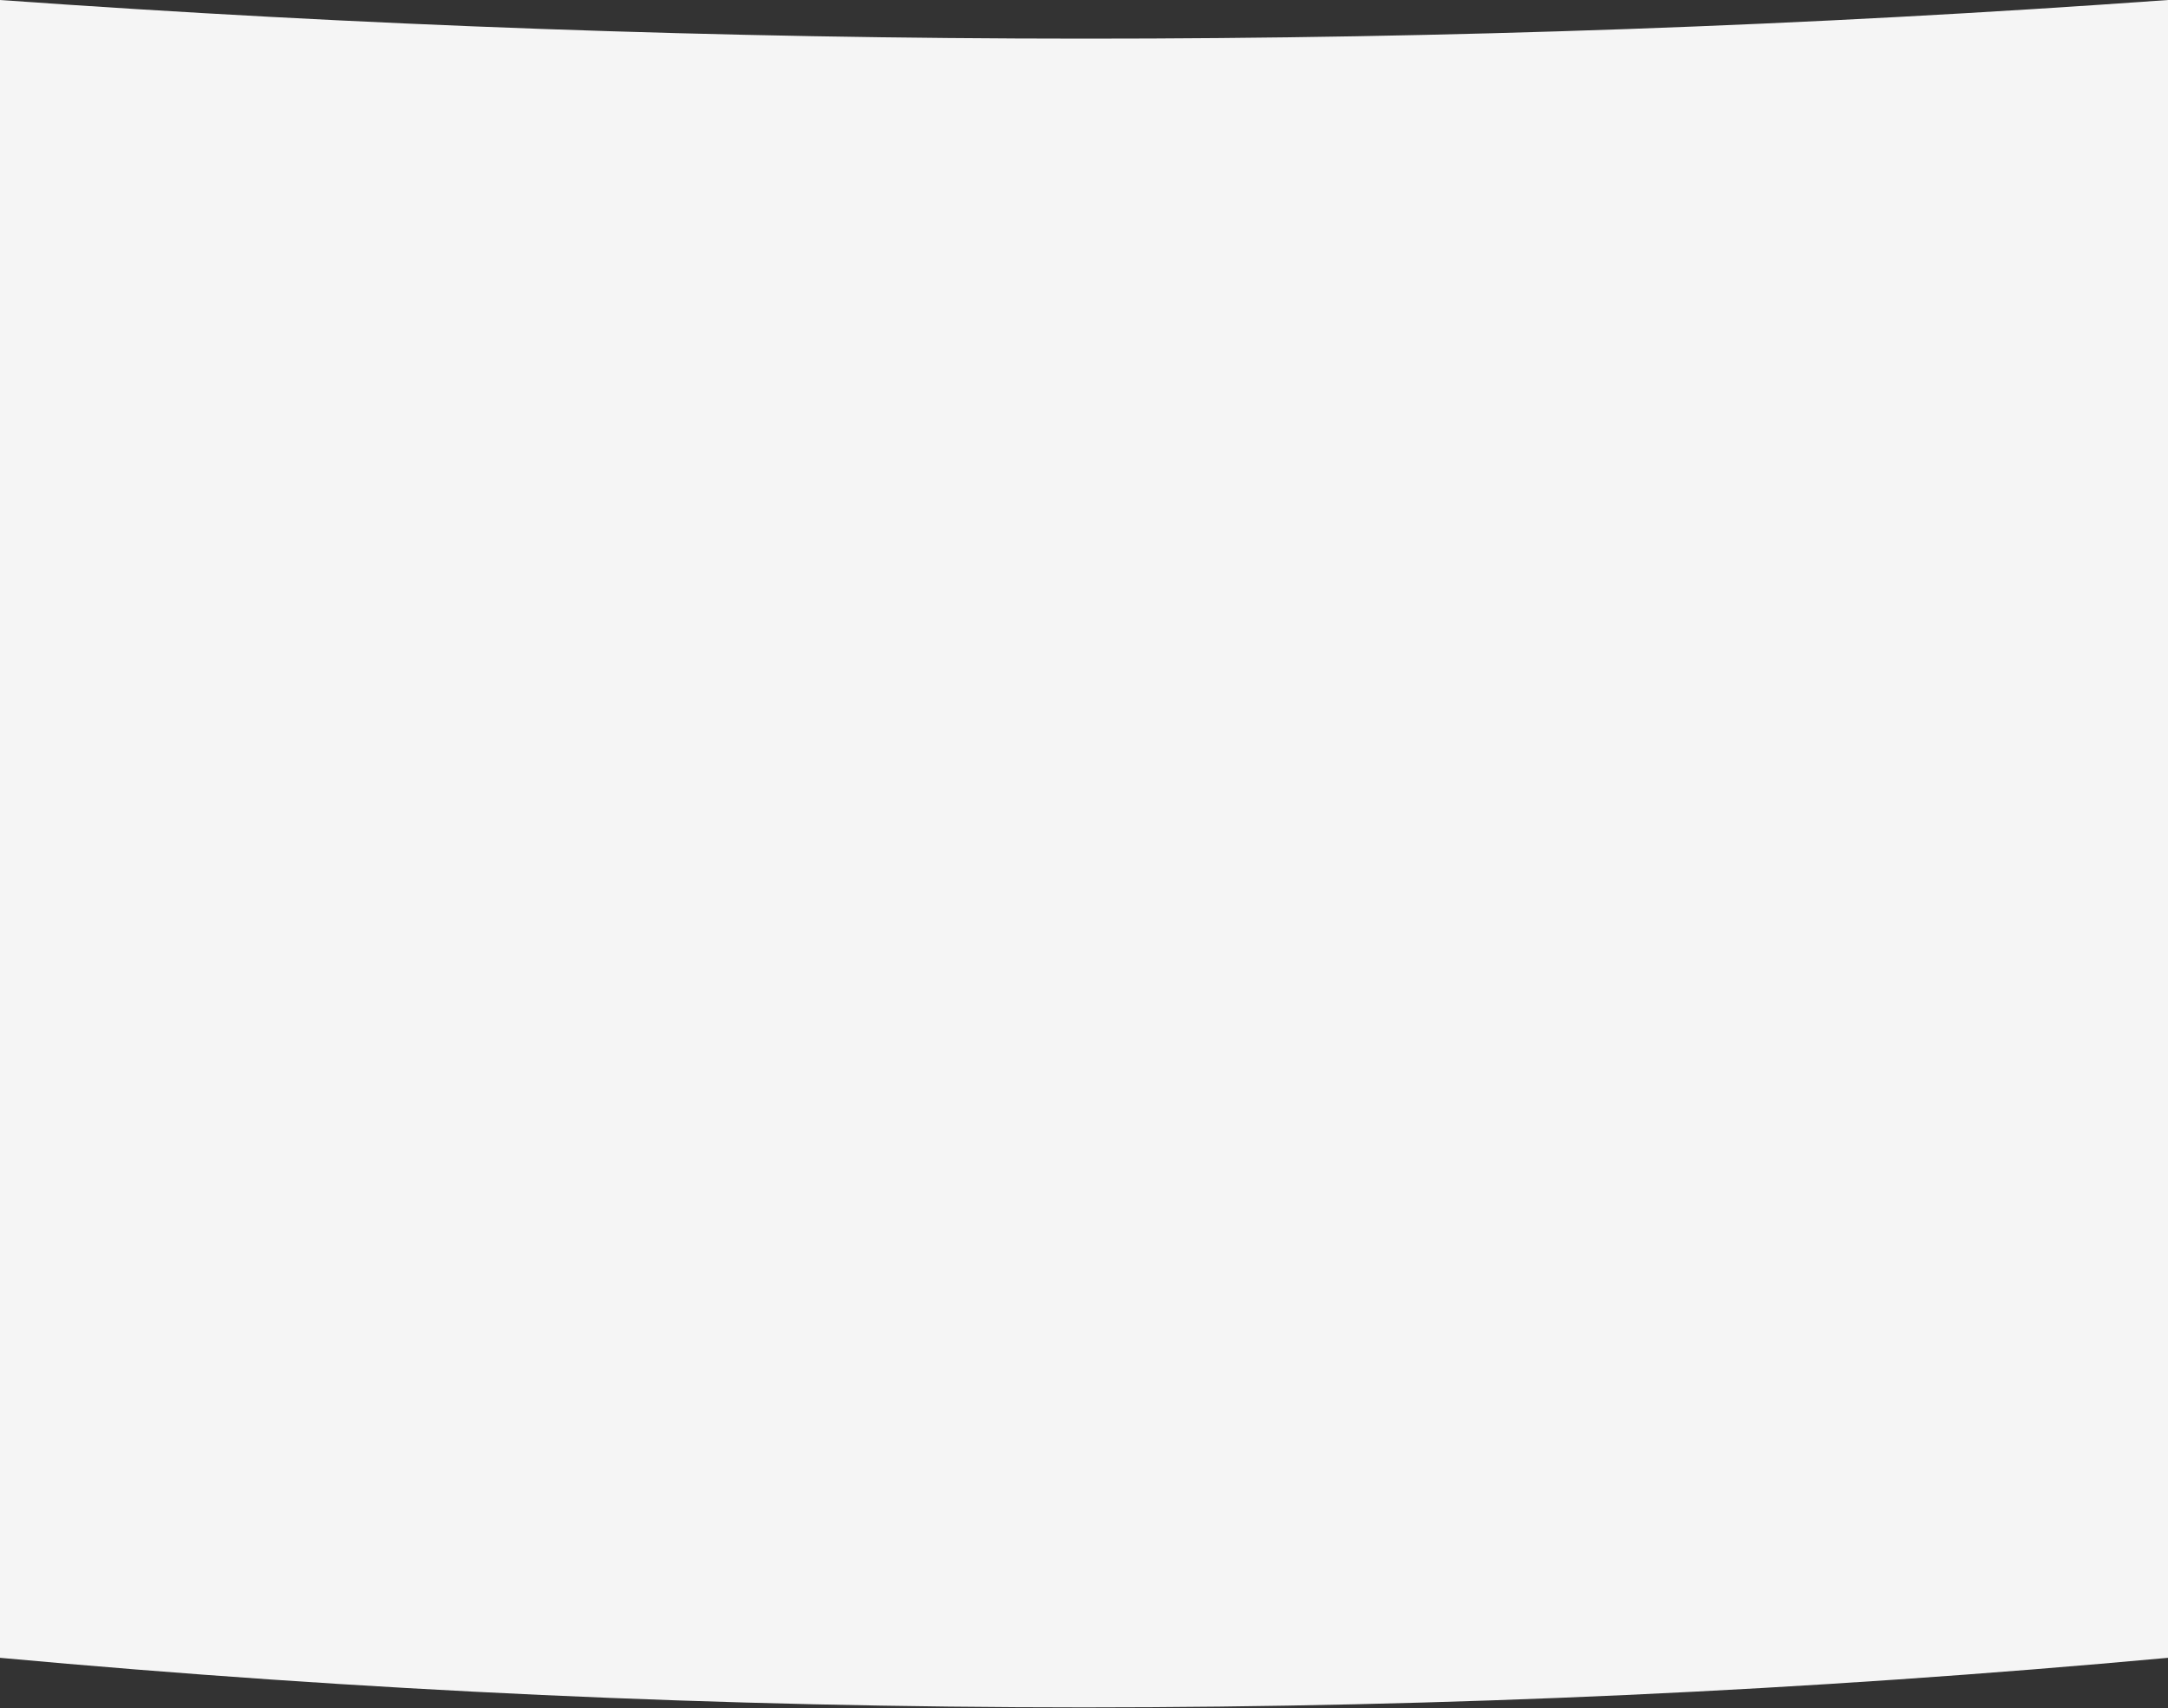<?xml version="1.0" encoding="UTF-8"?> <svg xmlns="http://www.w3.org/2000/svg" width="1920" height="1513" viewBox="0 0 1920 1513" fill="none"><rect x="0" y="0" width="1920" height="1513" fill="#333333" stroke="none"/> <path d="M0 1468.5V1468.5C638.661 1527.04 1281.34 1527.04 1920 1468.5V1468.5V0V0C1283.82 45.853 636.213 45.428 0 0V0V1468.5Z" fill="#F5F5F5"></path> </svg> 